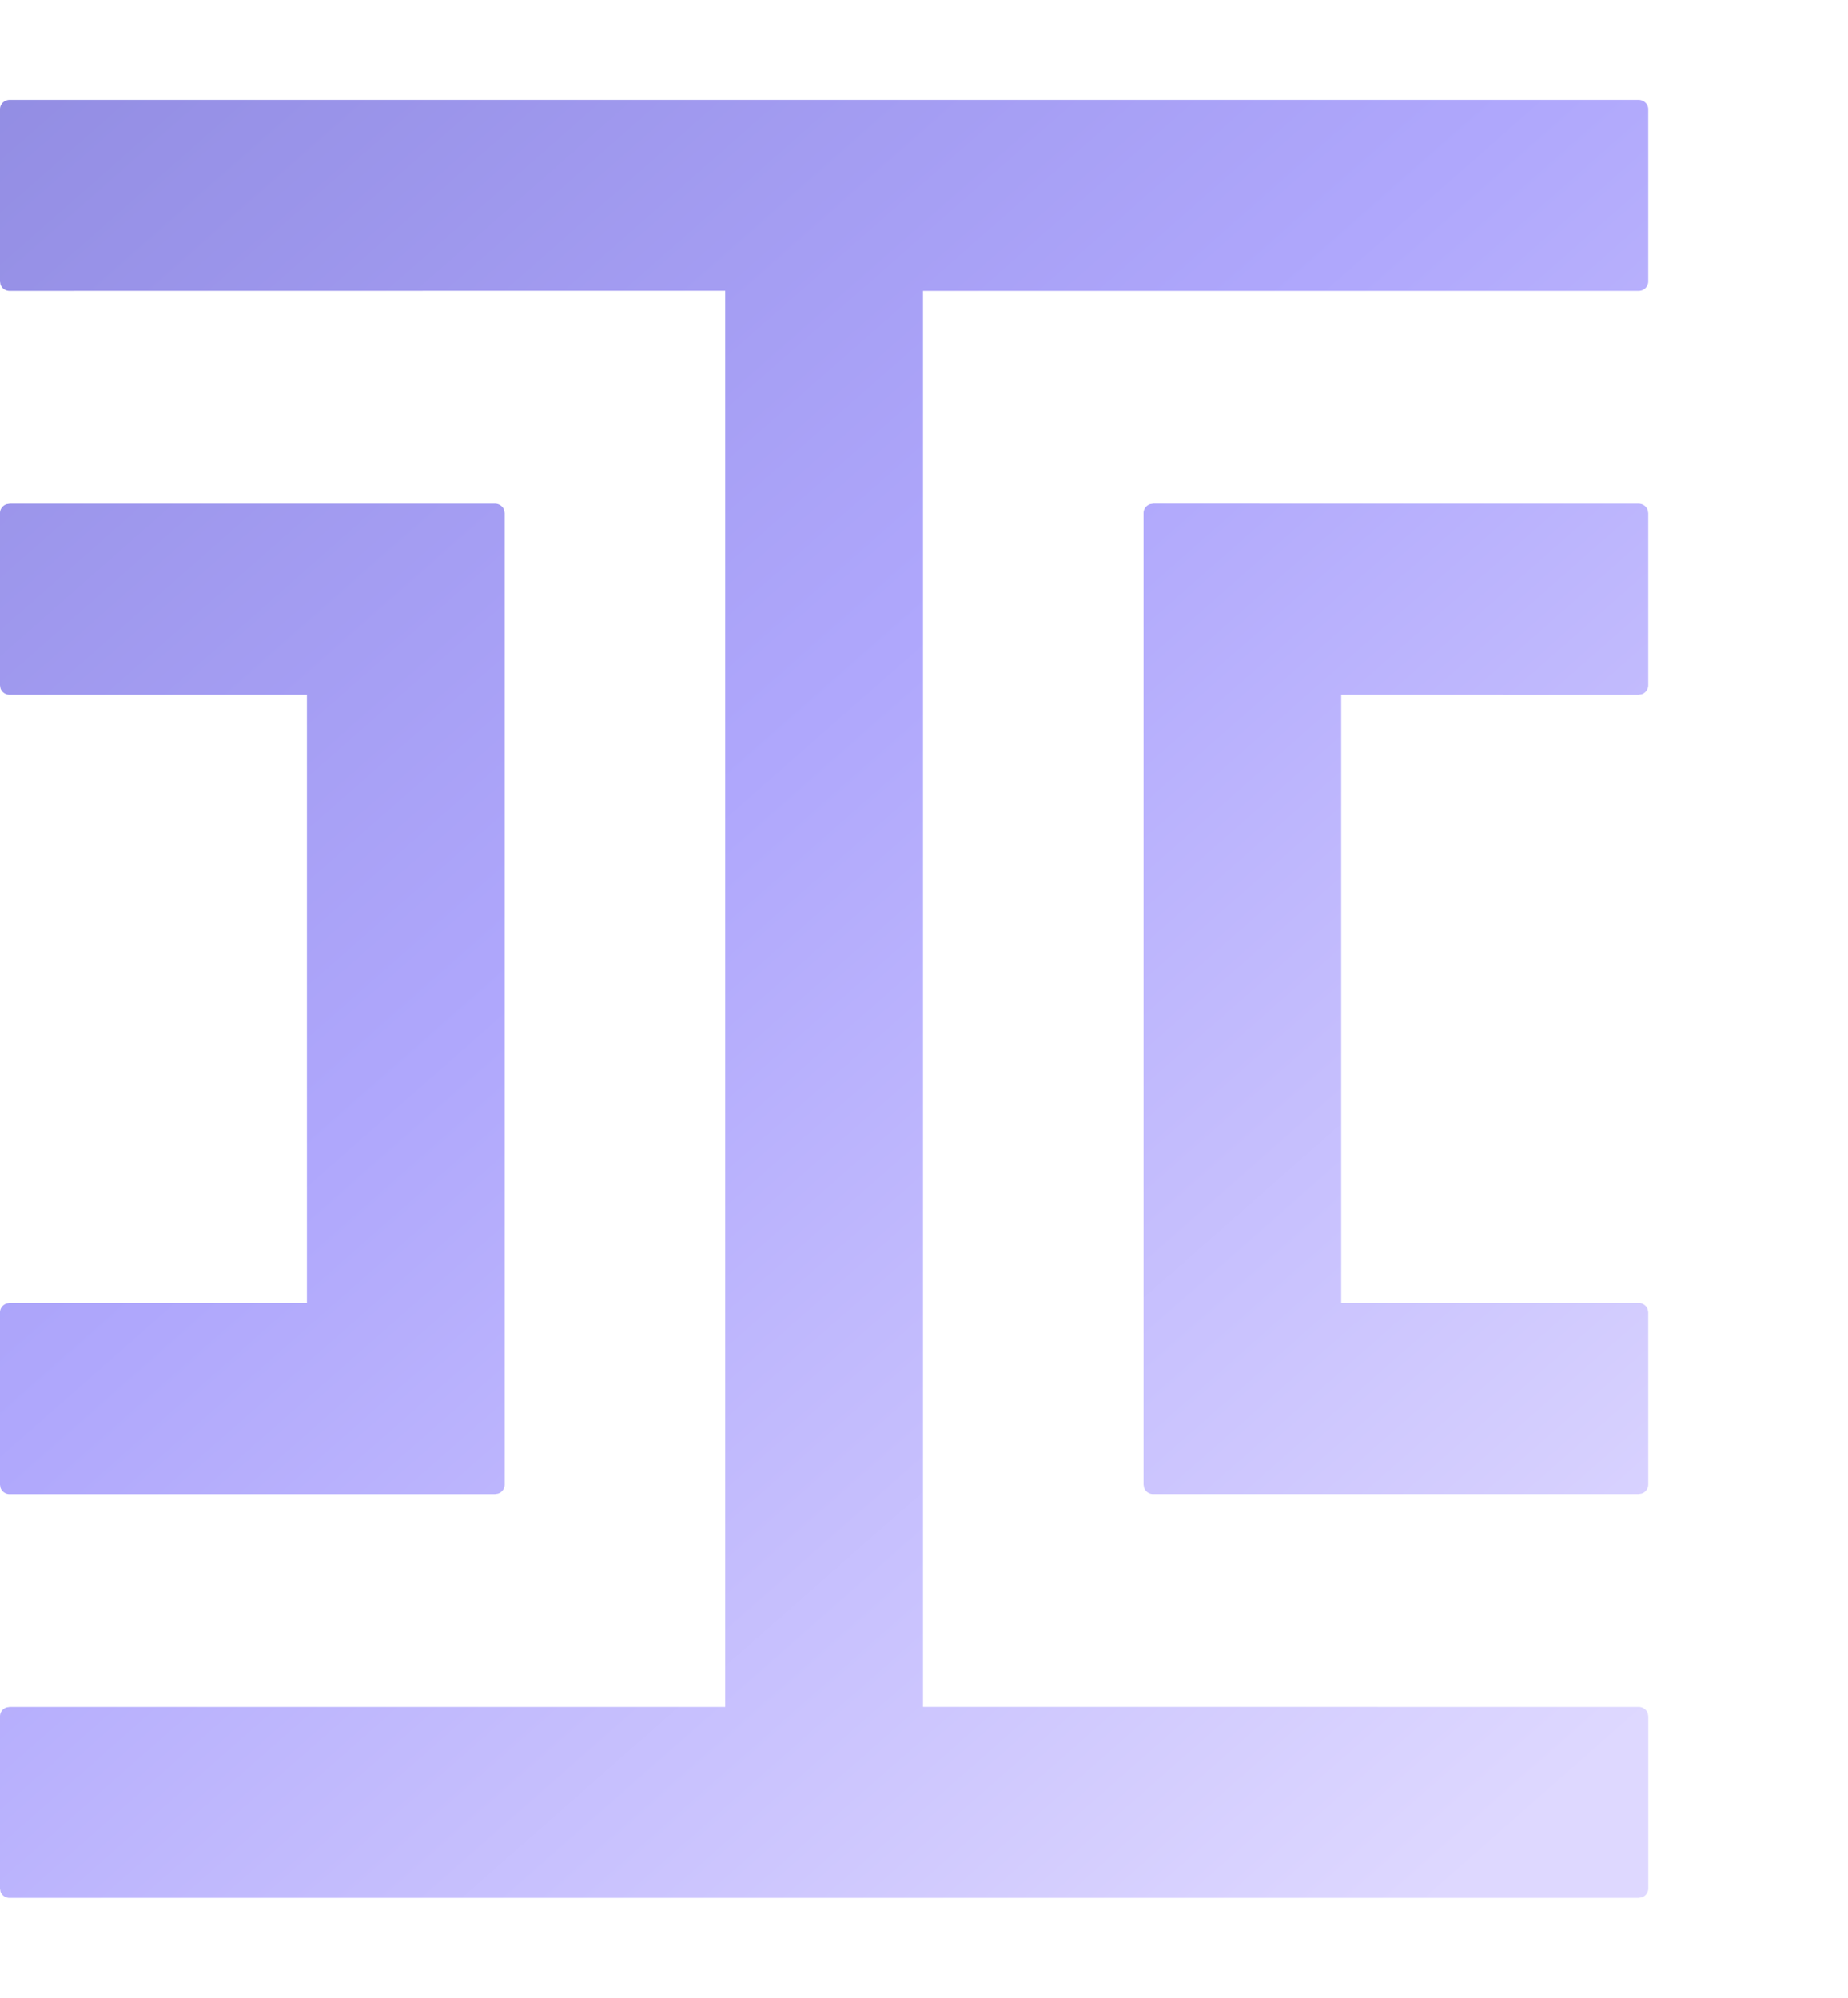 <svg xmlns="http://www.w3.org/2000/svg" width="37" height="40" fill="none"><path fill="url(#a)" fill-rule="evenodd" d="M32.805 2c.108 0 .195.084.195.188v3.446a.19.19 0 0 1-.195.188H18.48v28.355l14.326.001c.086 0 .16.054.185.129l.01.06v3.445a.19.19 0 0 1-.133.178l-.062.01H.195a.19.19 0 0 1-.185-.129l-.01-.06v-3.445c0-.083.056-.154.133-.178l.062-.01H14.52V5.82L.195 5.822a.19.19 0 0 1-.185-.129L0 5.633V2.189C0 2.084.087 2 .195 2zM9.91 10.086c.085 0 .159.054.184.129l.01.06v19.45a.19.19 0 0 1-.133.179l-.061.01H.195a.19.19 0 0 1-.185-.13L0 29.726V26.28c0-.084.056-.154.133-.179l.062-.01h5.95V13.908H.195a.19.19 0 0 1-.185-.128L0 13.72v-3.445c0-.084.056-.154.133-.179l.062-.01zm22.895 0c.086 0 .16.054.185.13l.01.059v3.445a.19.19 0 0 1-.133.179l-.062.01-5.952-.001V26.09h5.952c.086 0 .16.054.185.13l.01.059v3.445a.19.19 0 0 1-.133.179l-.062.01H23.09a.19.19 0 0 1-.184-.13l-.01-.059v-19.45c0-.084.055-.154.133-.179l.061-.01z" clip-rule="evenodd"/><defs><linearGradient id="a" x1="-5.141" x2="27.588" y1="1.993" y2="39.179" gradientUnits="userSpaceOnUse"><stop stop-color="#8E89DF"/><stop offset=".475" stop-color="#AFA7FC"/><stop offset="1" stop-color="#DED8FF"/></linearGradient></defs></svg>